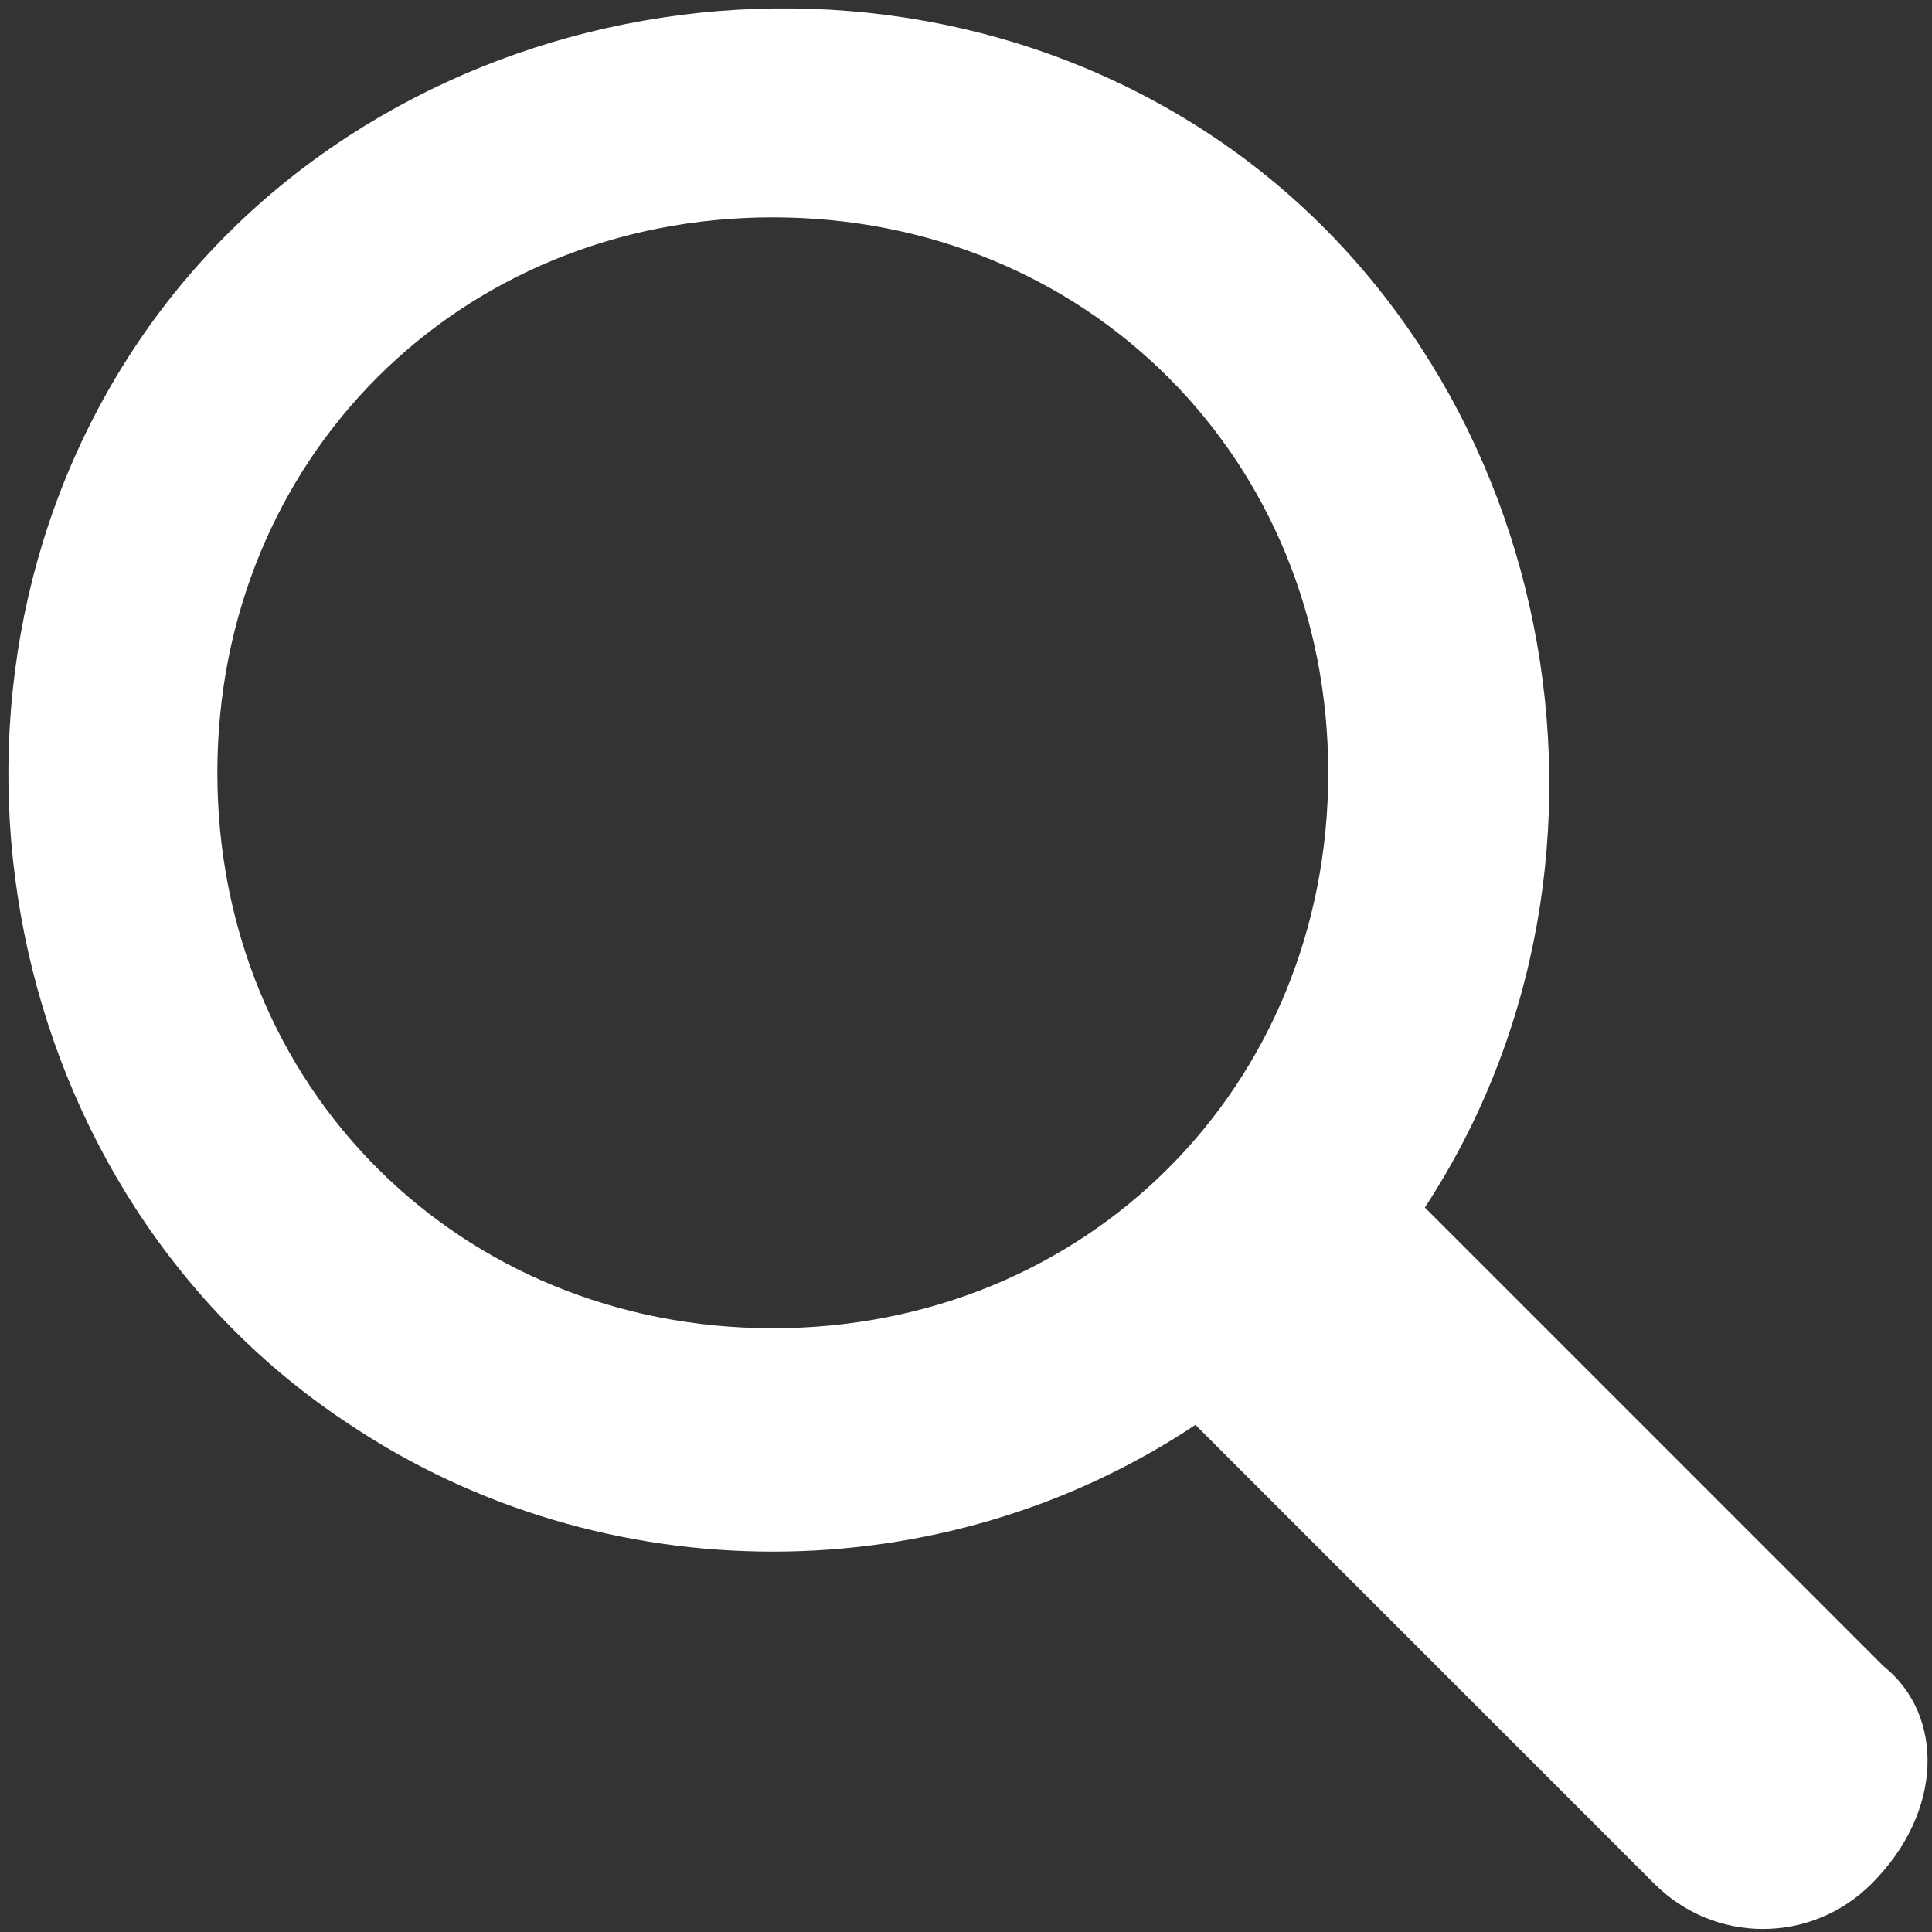 <?xml version="1.0" encoding="utf-8"?>
<!-- Generator: Adobe Illustrator 19.1.0, SVG Export Plug-In . SVG Version: 6.00 Build 0)  -->
<svg version="1.1" id="Layer_2" xmlns="http://www.w3.org/2000/svg" xmlns:xlink="http://www.w3.org/1999/xlink" x="0px" y="0px"
	 viewBox="-479.3 485.9 16 16" style="enable-background:new -479.3 485.9 16 16;" xml:space="preserve">
<rect x="-479.3" y="485.9" width="16" height="16" fill="#333333" stroke="none"/>
<style type="text/css">
	.st0{fill:#FFFFFF;}
</style>
<path class="st0" d="M-463.7,499.7L-463.7,499.7l-3.8-3.8c1.9-2.9,1.1-7-1.8-8.9c-2.9-1.9-7-1.1-8.9,1.8c-1.9,2.9-1.1,7,1.8,8.9
	c2.1,1.4,4.9,1.4,7,0l3.8,3.8c0.5,0.5,1.3,0.5,1.8,0l0,0C-463.2,500.9-463.2,500.1-463.7,499.7z M-472.9,496.9c-2.6,0-4.6-2-4.6-4.6
	c0-2.6,2-4.6,4.6-4.6c2.6,0,4.6,2,4.6,4.6C-468.3,494.9-470.3,496.9-472.9,496.9z"/>
</svg>
